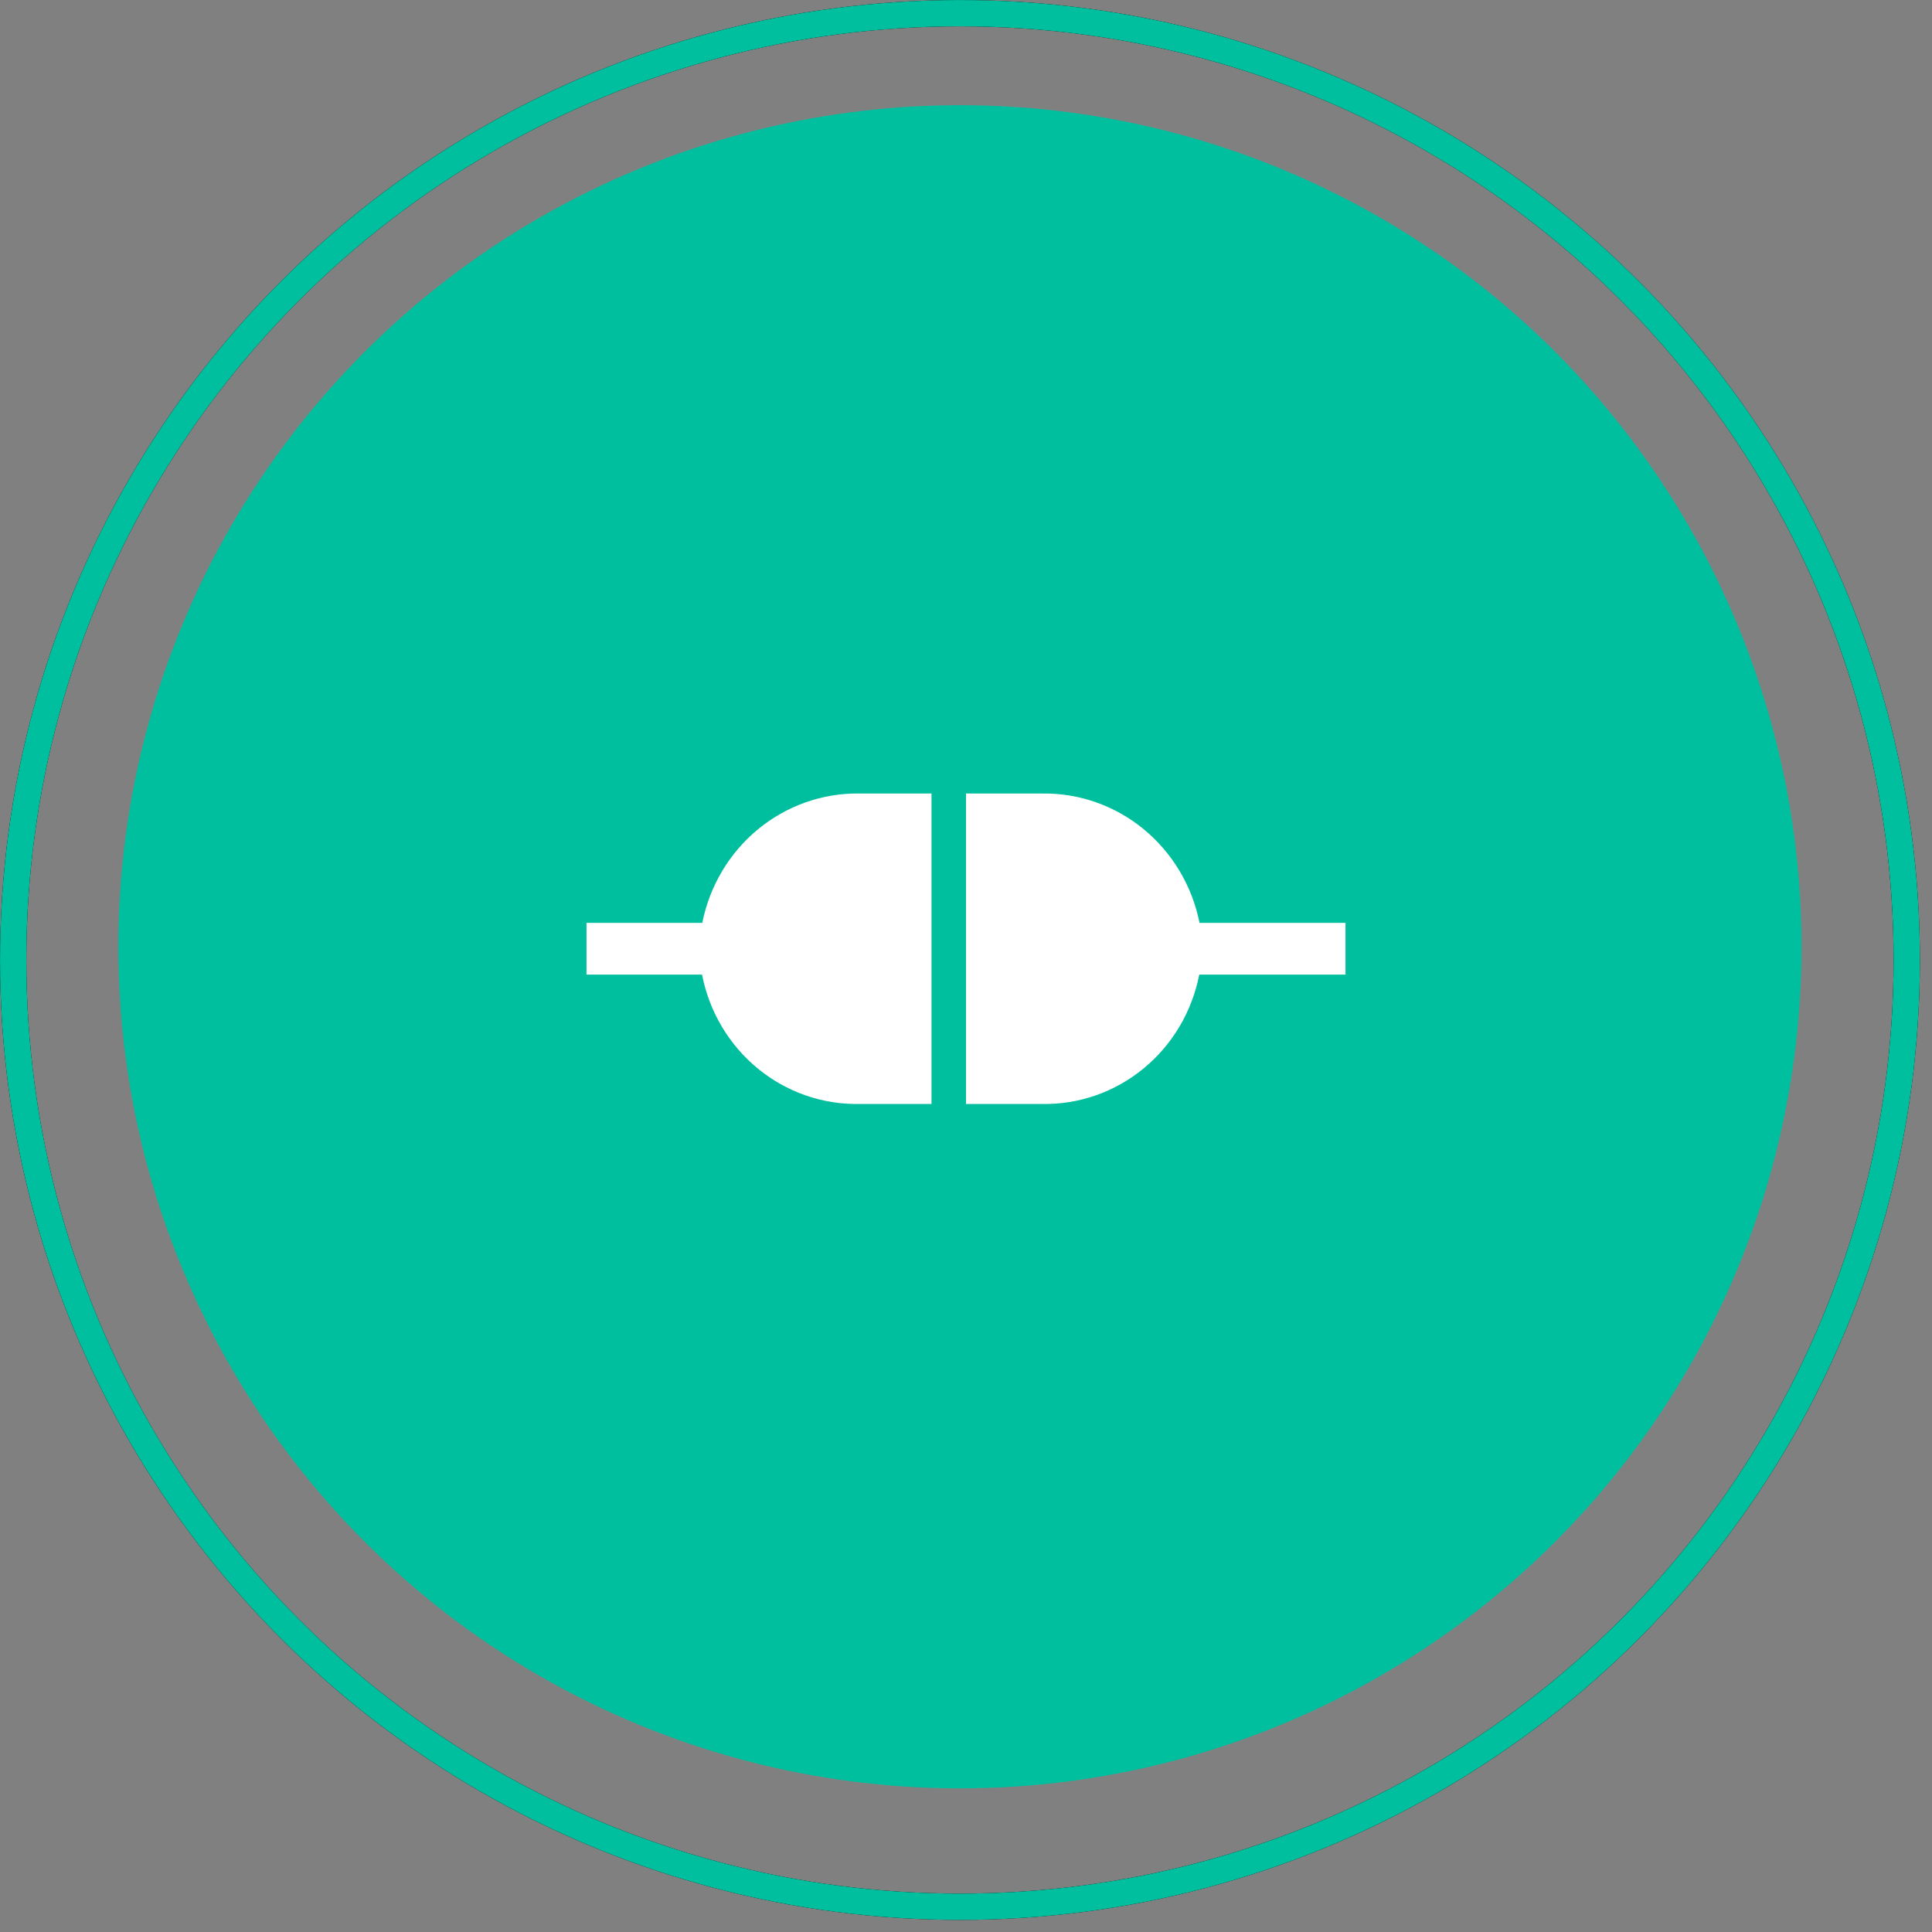 <svg width="56" height="56" viewBox="0 0 56 56" fill="none" xmlns="http://www.w3.org/2000/svg">
<rect x="0" y="0" width="56" height="56" fill="#808080" stroke="none"/>
<circle cx="27.824" cy="27.443" r="24.394" fill="#00BF9E"/>
<g clip-path="url(#clip0_2049_45716)">
<path d="M27 23H24.91C23.843 22.985 22.804 23.352 21.972 24.036C21.141 24.721 20.569 25.68 20.356 26.75H16V28.25H20.349C20.558 29.322 21.13 30.286 21.964 30.971C22.798 31.656 23.84 32.02 24.91 31.999H27V23Z" fill="white"/>
<path d="M34.769 26.75C34.555 25.678 33.981 24.716 33.147 24.032C32.312 23.347 31.27 22.982 30.2 23.001H28V31.999H30.2C31.27 32.02 32.312 31.656 33.146 30.971C33.98 30.286 34.552 29.323 34.761 28.25H39V26.75H34.769Z" fill="white"/>
</g>
<circle cx="27.825" cy="27.825" r="27.443" stroke="black" stroke-width="0.762"/>
<circle cx="27.825" cy="27.825" r="27.443" stroke="#00BF9E" stroke-width="0.762"/>
<defs>
<clipPath id="clip0_2049_45716">
<rect width="22" height="22" fill="white" transform="translate(17 17)"/>
</clipPath>
</defs>
</svg>
